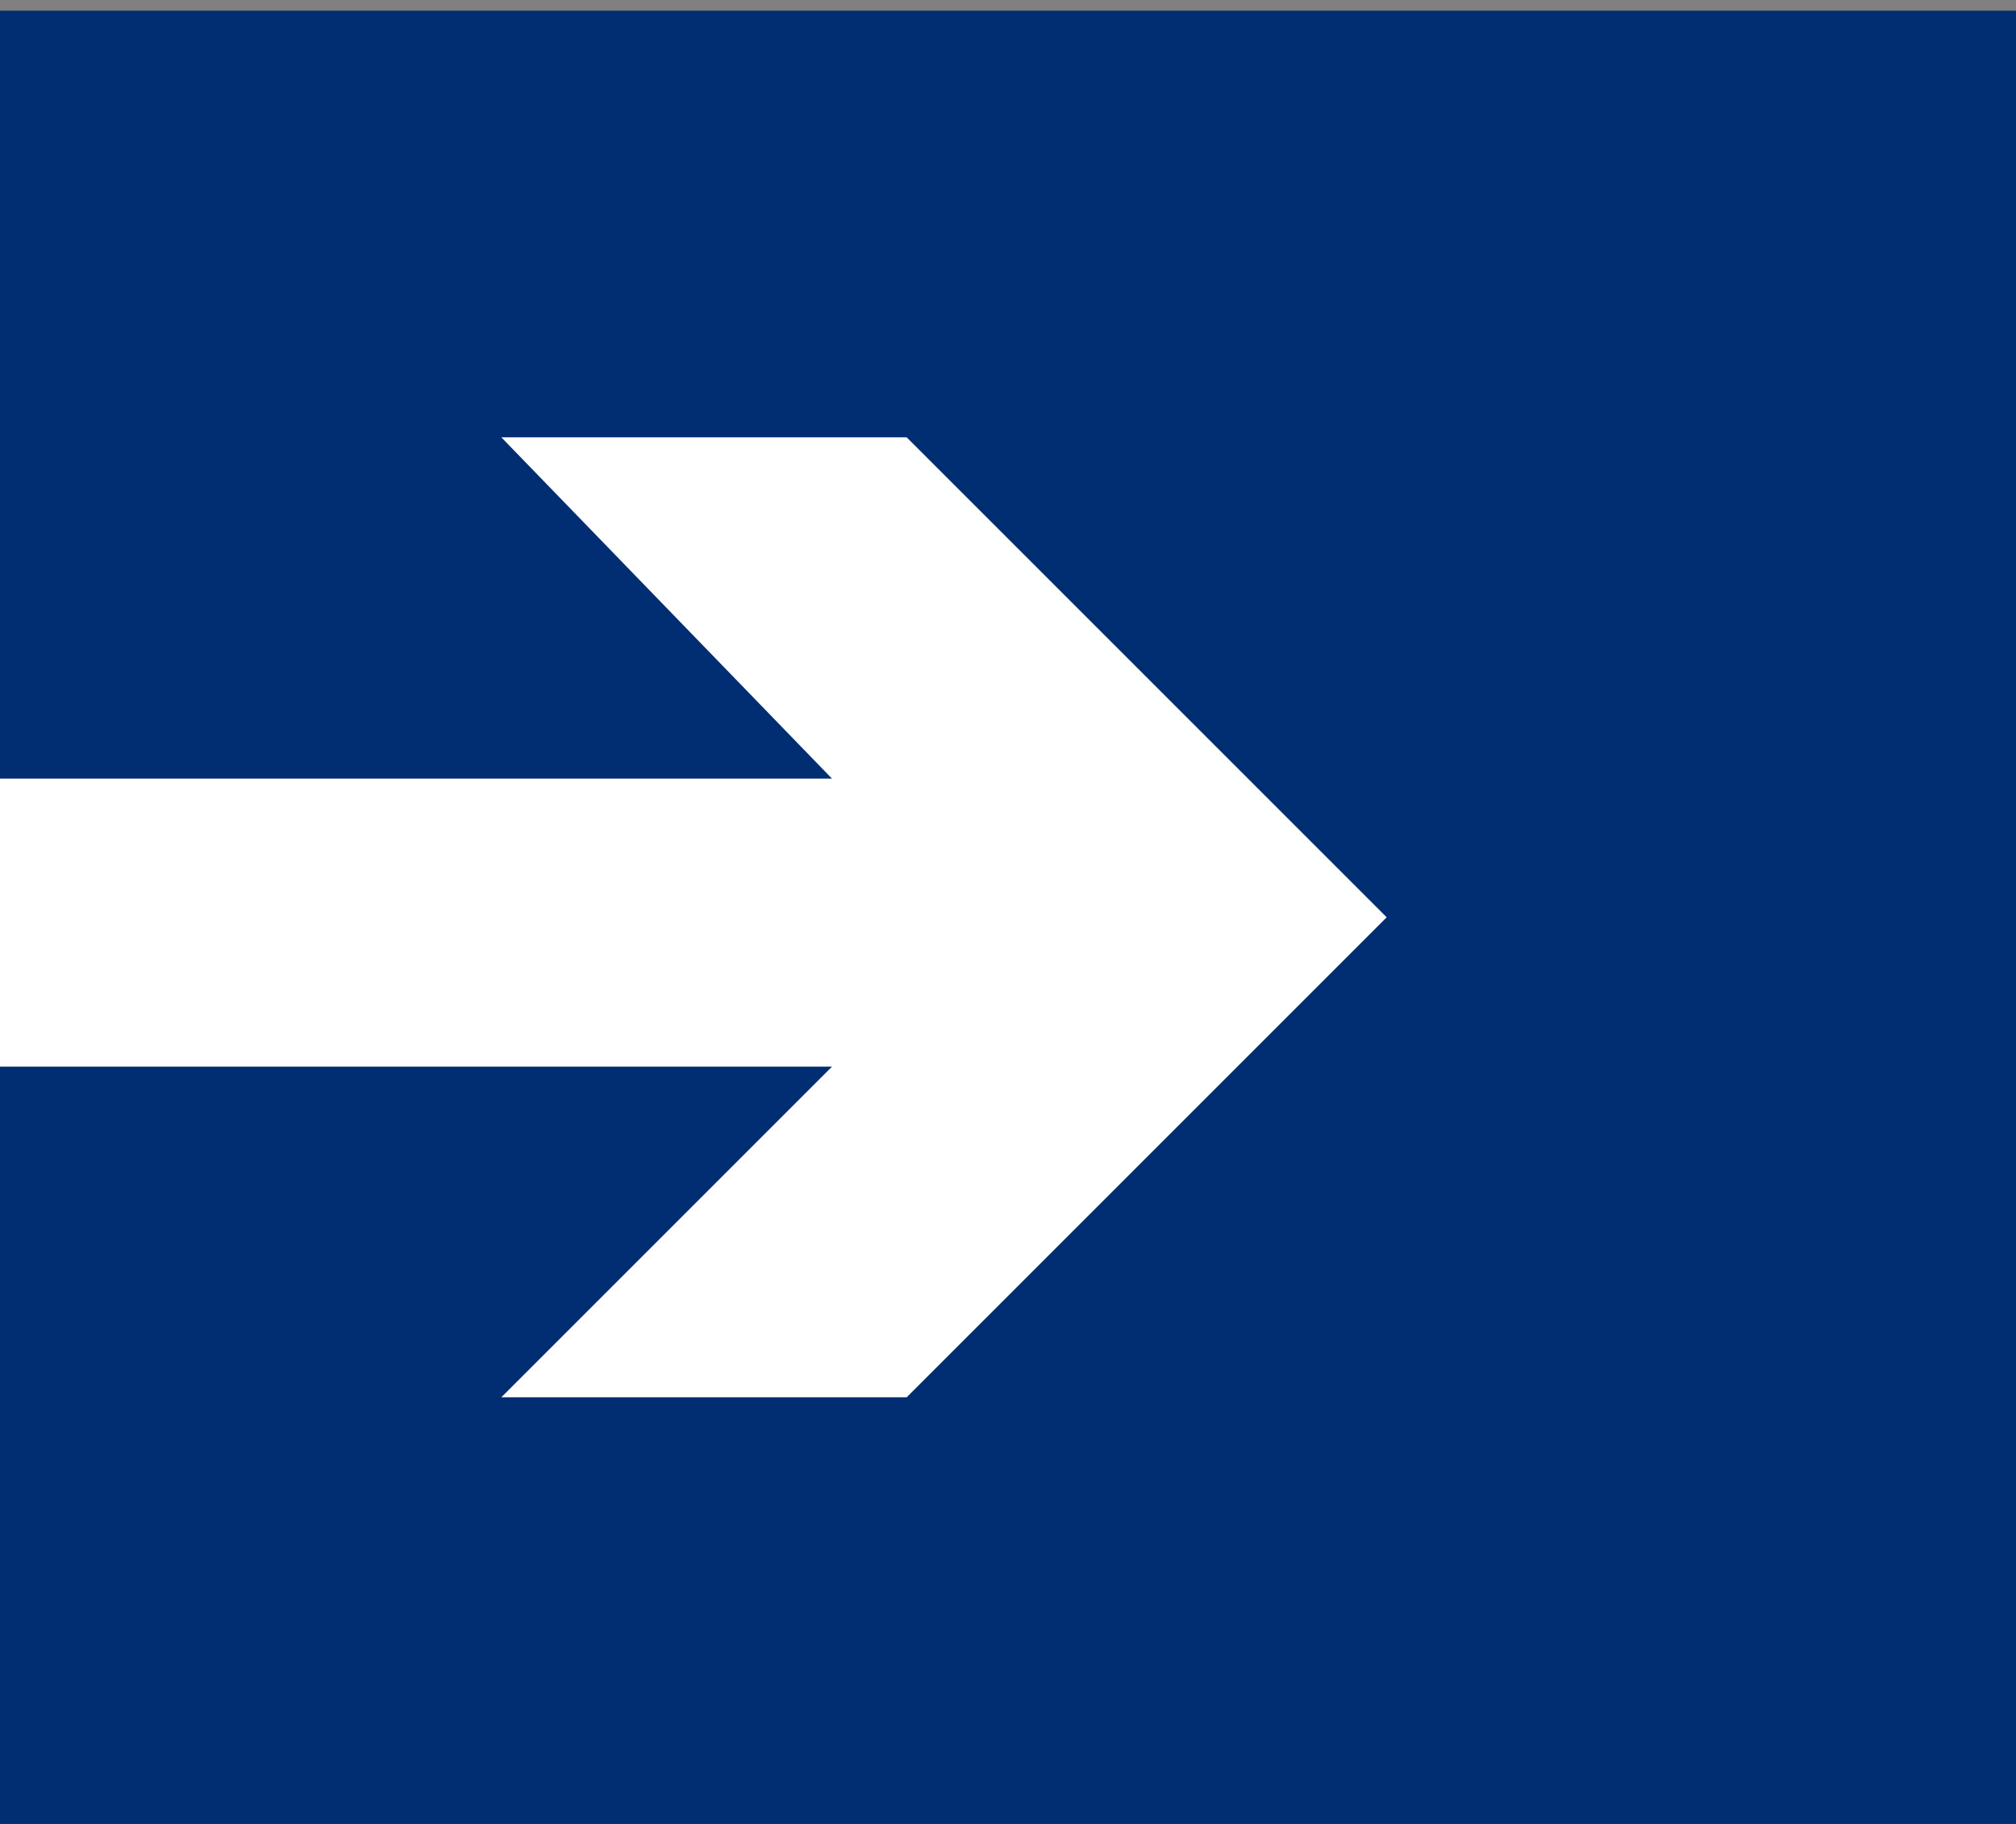<?xml version="1.0" encoding="utf-8"?>
<!-- Generator: Adobe Illustrator 22.1.0, SVG Export Plug-In . SVG Version: 6.00 Build 0)  -->
<svg xmlns="http://www.w3.org/2000/svg" xmlns:xlink="http://www.w3.org/1999/xlink" version="1.1" id="Layer_1" x="0px" y="0px" viewBox="0 0 18.9 17.1" style="enable-background:new 0 0 18.9 17.1;" xml:space="preserve" width="18.9" height="17.1">
<rect x="0" y="0" width="18.9" height="17.1" fill="#808080" stroke="none"/>
<style type="text/css">
	.st0{fill:#012E72;}
	.st1{fill:#FFFFFF;}
</style>
<rect y="0.1" class="st0" width="19" height="17"/>
<polygon class="st1" points="4.7,4.1 7.8,7.3 0,7.3 0,10 7.8,10 4.7,13.1 8.5,13.1 13,8.6 8.5,4.1 "/>
</svg>
